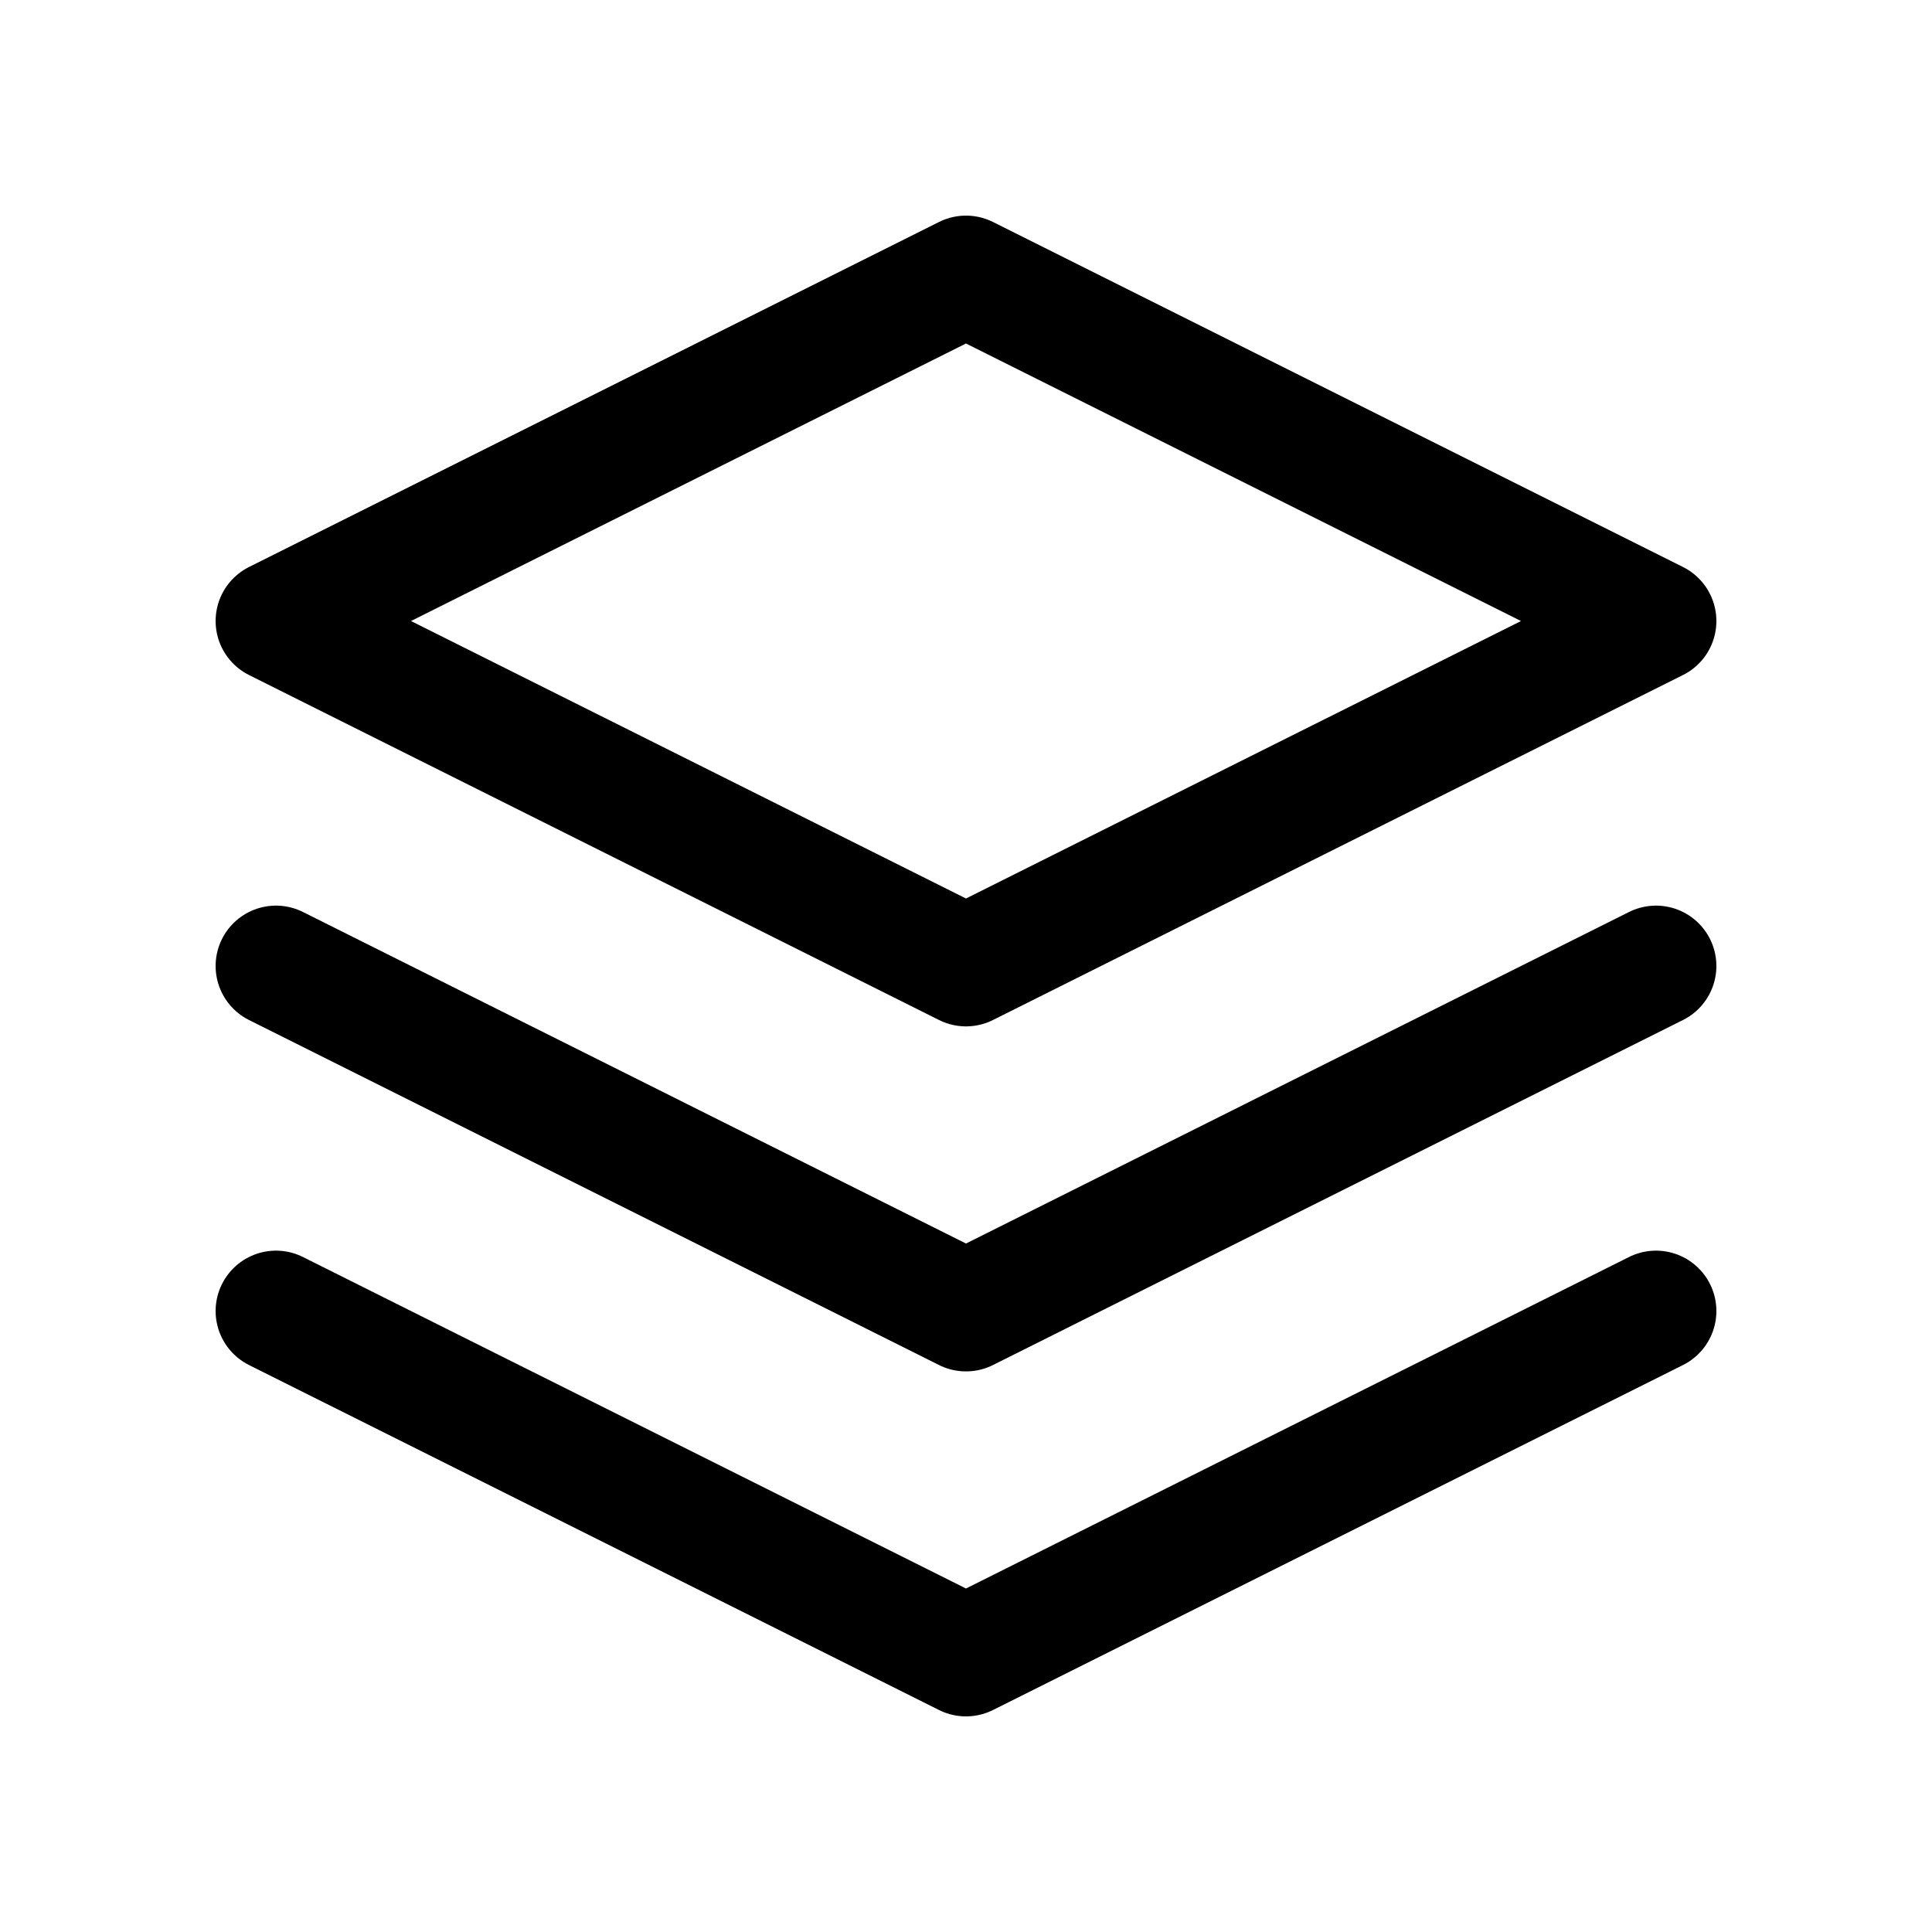 <svg width="48" height="48" viewBox="0 0 48 48" fill="none" xmlns="http://www.w3.org/2000/svg">
<path d="M6.857 32.572L24 41.143L41.143 32.572M6.857 24L24 32.572L41.143 24M24 6.857L6.857 15.429L24 24L41.143 15.429L24 6.857Z" stroke="black" stroke-width="3" stroke-linecap="round" stroke-linejoin="round"/>
</svg>
